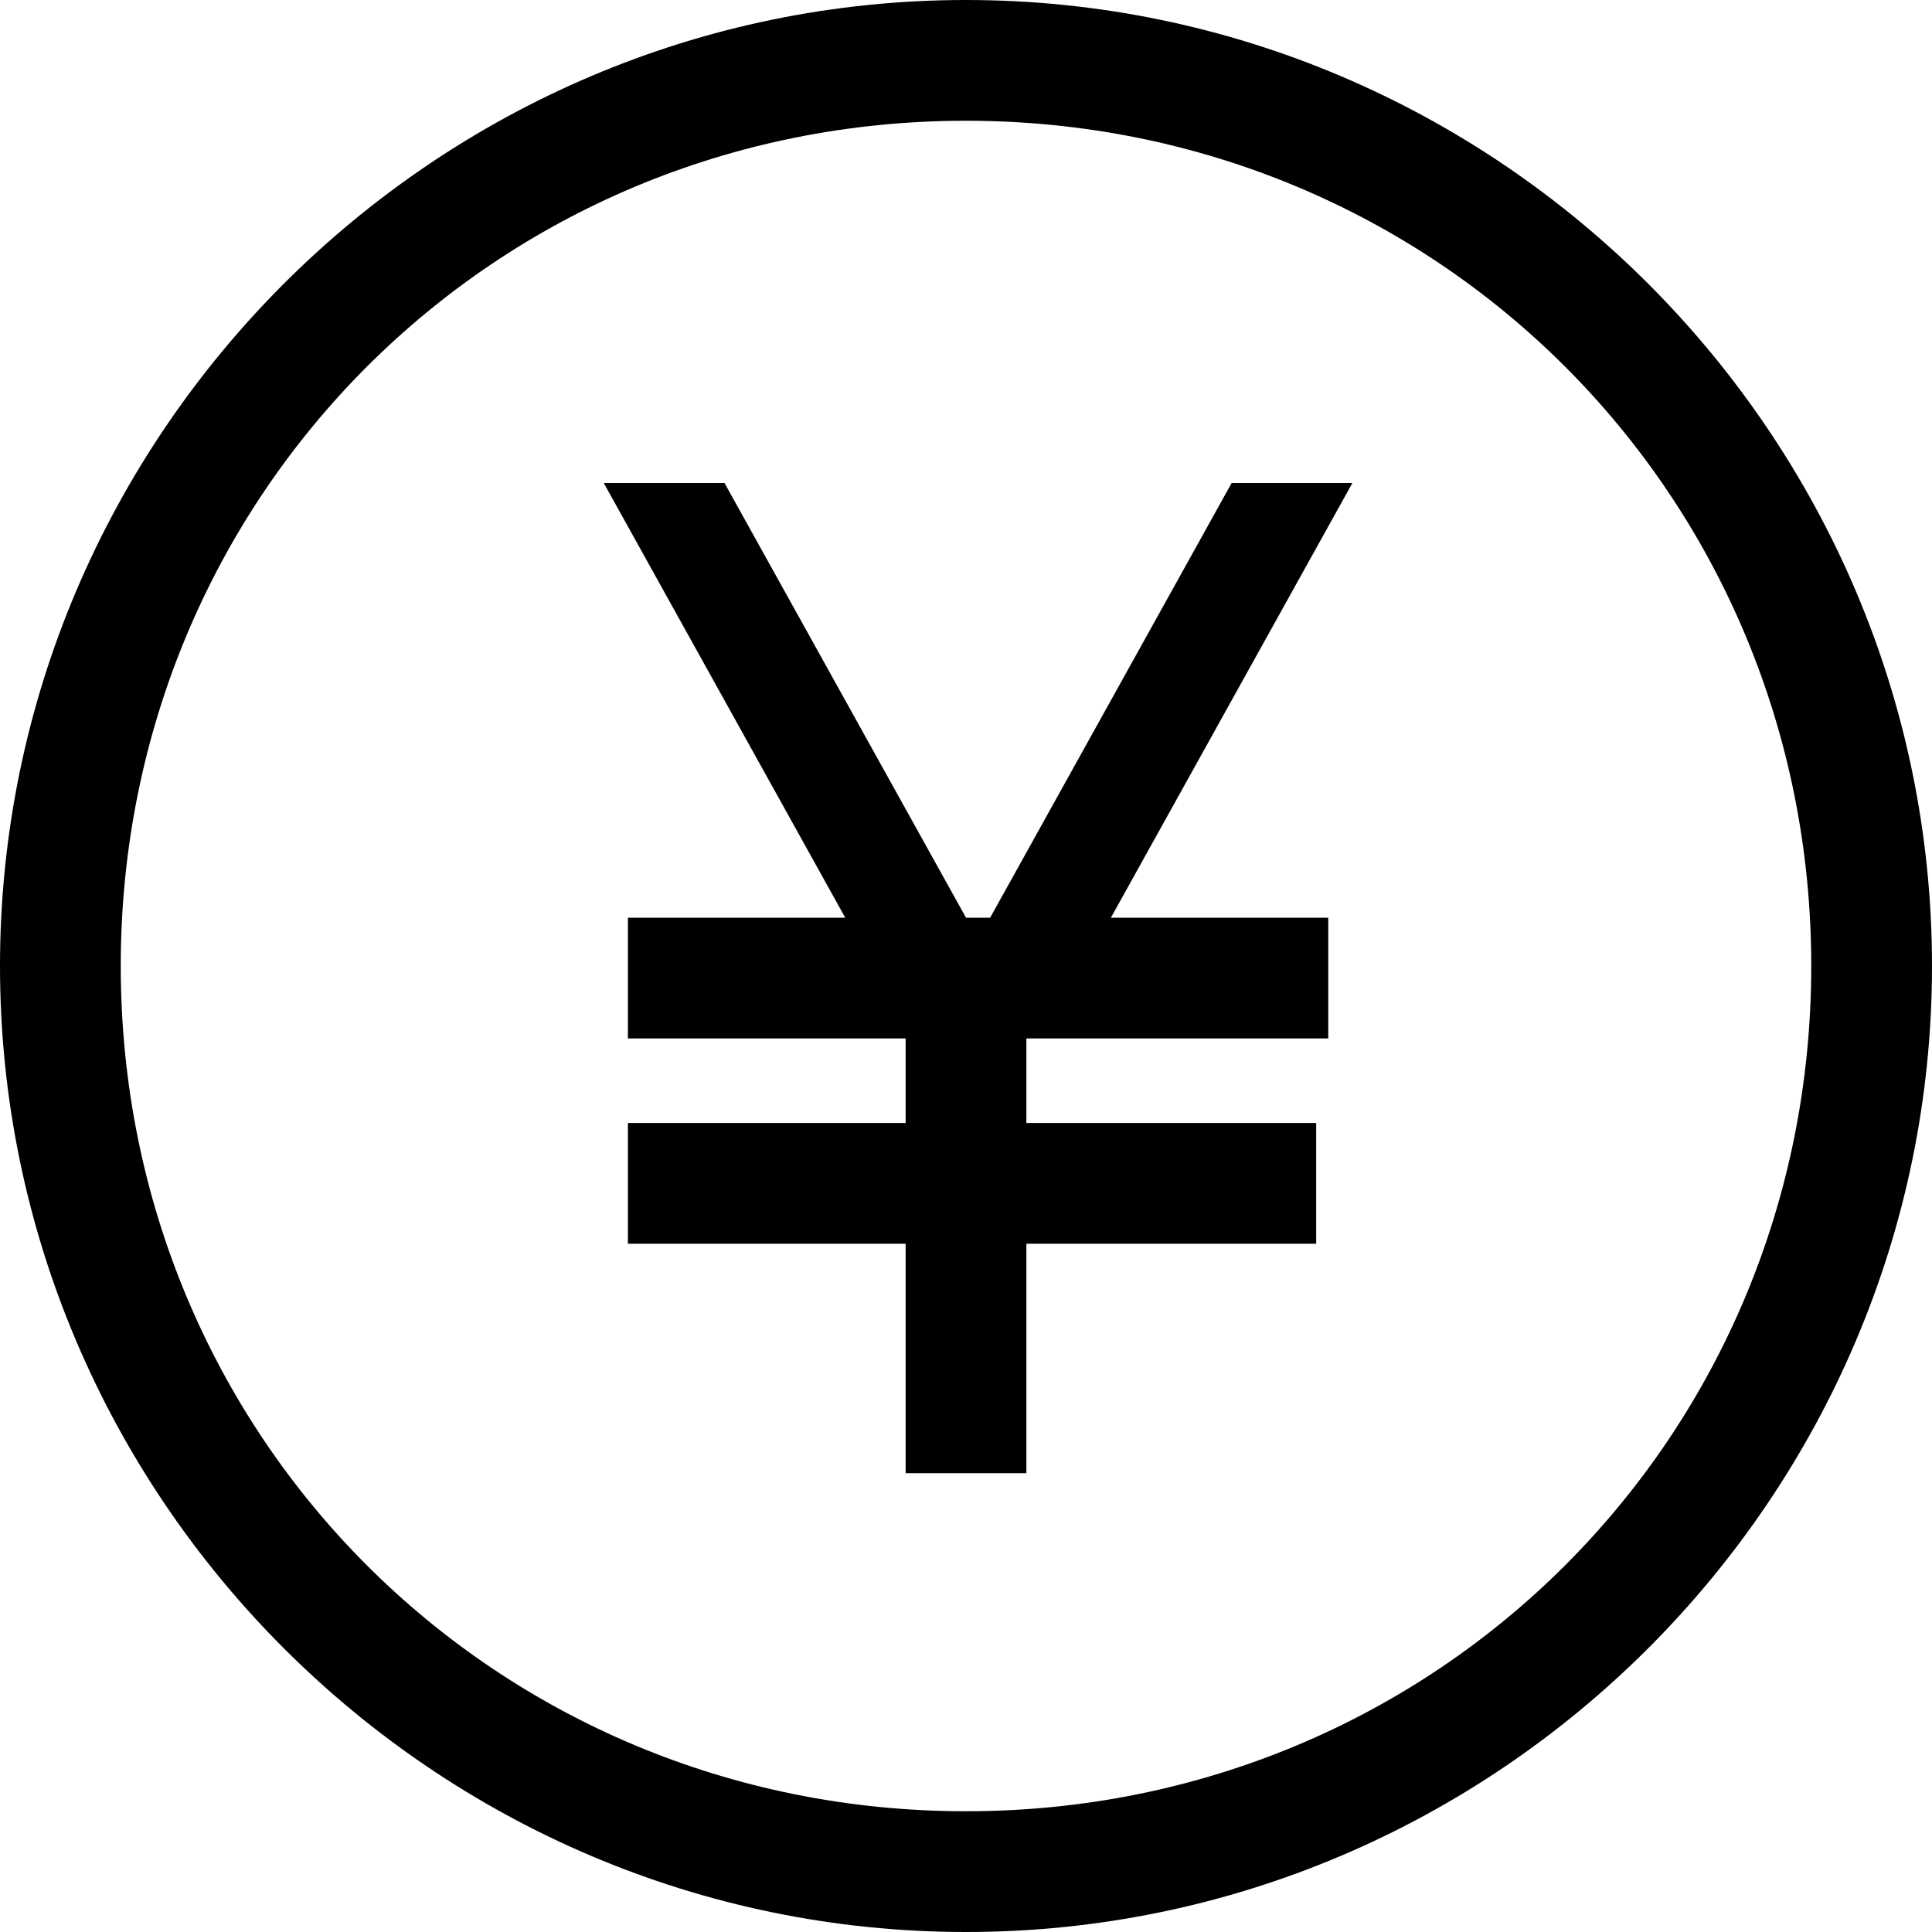 <?xml version="1.0" standalone="no"?><!DOCTYPE svg PUBLIC "-//W3C//DTD SVG 1.1//EN" "http://www.w3.org/Graphics/SVG/1.1/DTD/svg11.dtd"><svg t="1720170459417" class="icon" viewBox="0 0 1024 1024" version="1.1" xmlns="http://www.w3.org/2000/svg" p-id="28883" width="100" height="100" xmlns:xlink="http://www.w3.org/1999/xlink"><path d="M512 64c249.6 0 448 198.4 448 448s-198.4 448-448 448-448-198.4-448-448S262.4 64 512 64M512 0C230.4 0 0 230.4 0 512s230.4 512 512 512 512-230.4 512-512S793.6 0 512 0L512 0z" p-id="28884" fill="#000000"></path><path d="M716.8 256l-128 230.4 115.2 0 0 64L544 550.4l0 44.8 153.6 0 0 64L544 659.2l0 121.6-64 0 0-121.6L332.8 659.2l0-64 147.2 0L480 550.4 332.8 550.4l0-64L448 486.4 320 256l64 0 128 230.4 12.8 0 128-230.4L716.8 256z" p-id="28885" fill="#000000"></path></svg>